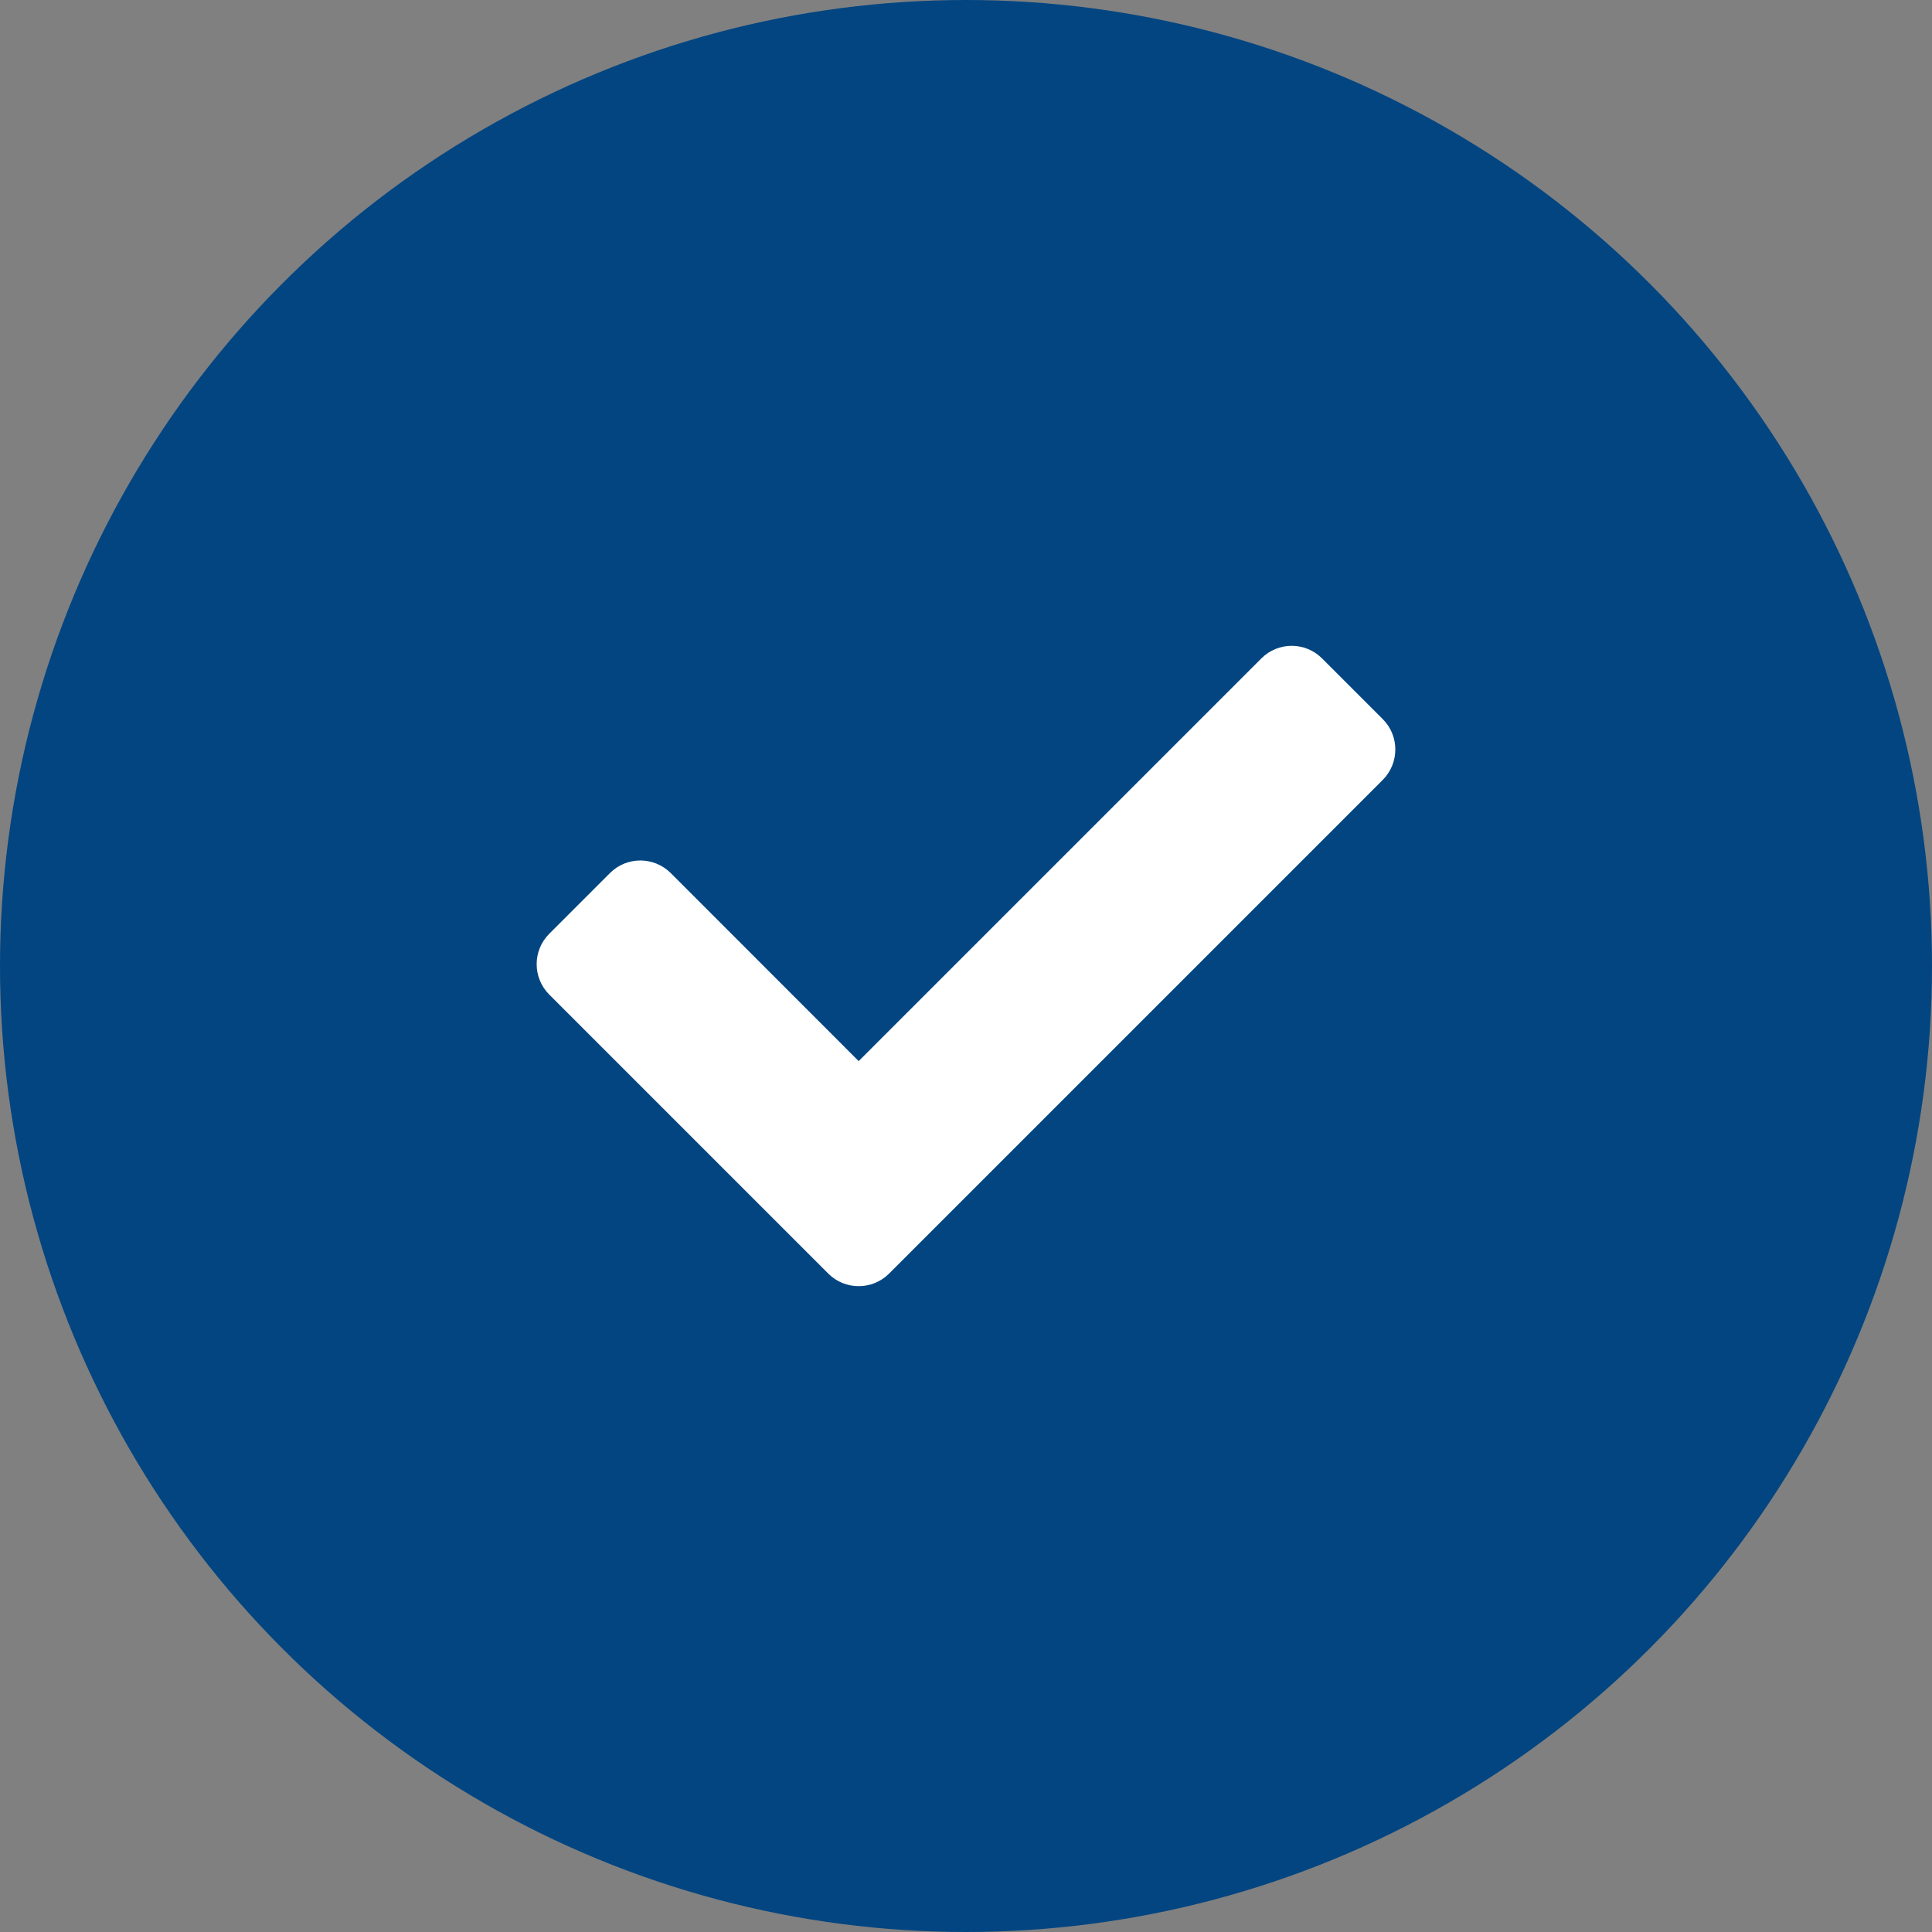 <?xml version="1.0" encoding="UTF-8"?> <svg xmlns="http://www.w3.org/2000/svg" width="18" height="18" viewBox="0 0 18 18" fill="none"><rect x="0" y="0" width="18" height="18" fill="#808080" stroke="none"/> <circle cx="9" cy="9" r="9" fill="#024581"></circle> <path d="M7.717 11.866L5.117 9.266C4.961 9.109 4.961 8.856 5.117 8.7L5.683 8.134C5.839 7.978 6.092 7.978 6.249 8.134L8 9.886L11.752 6.134C11.908 5.978 12.161 5.978 12.317 6.134L12.883 6.7C13.039 6.856 13.039 7.109 12.883 7.266L8.283 11.866C8.127 12.022 7.873 12.022 7.717 11.866Z" fill="white"></path> </svg> 